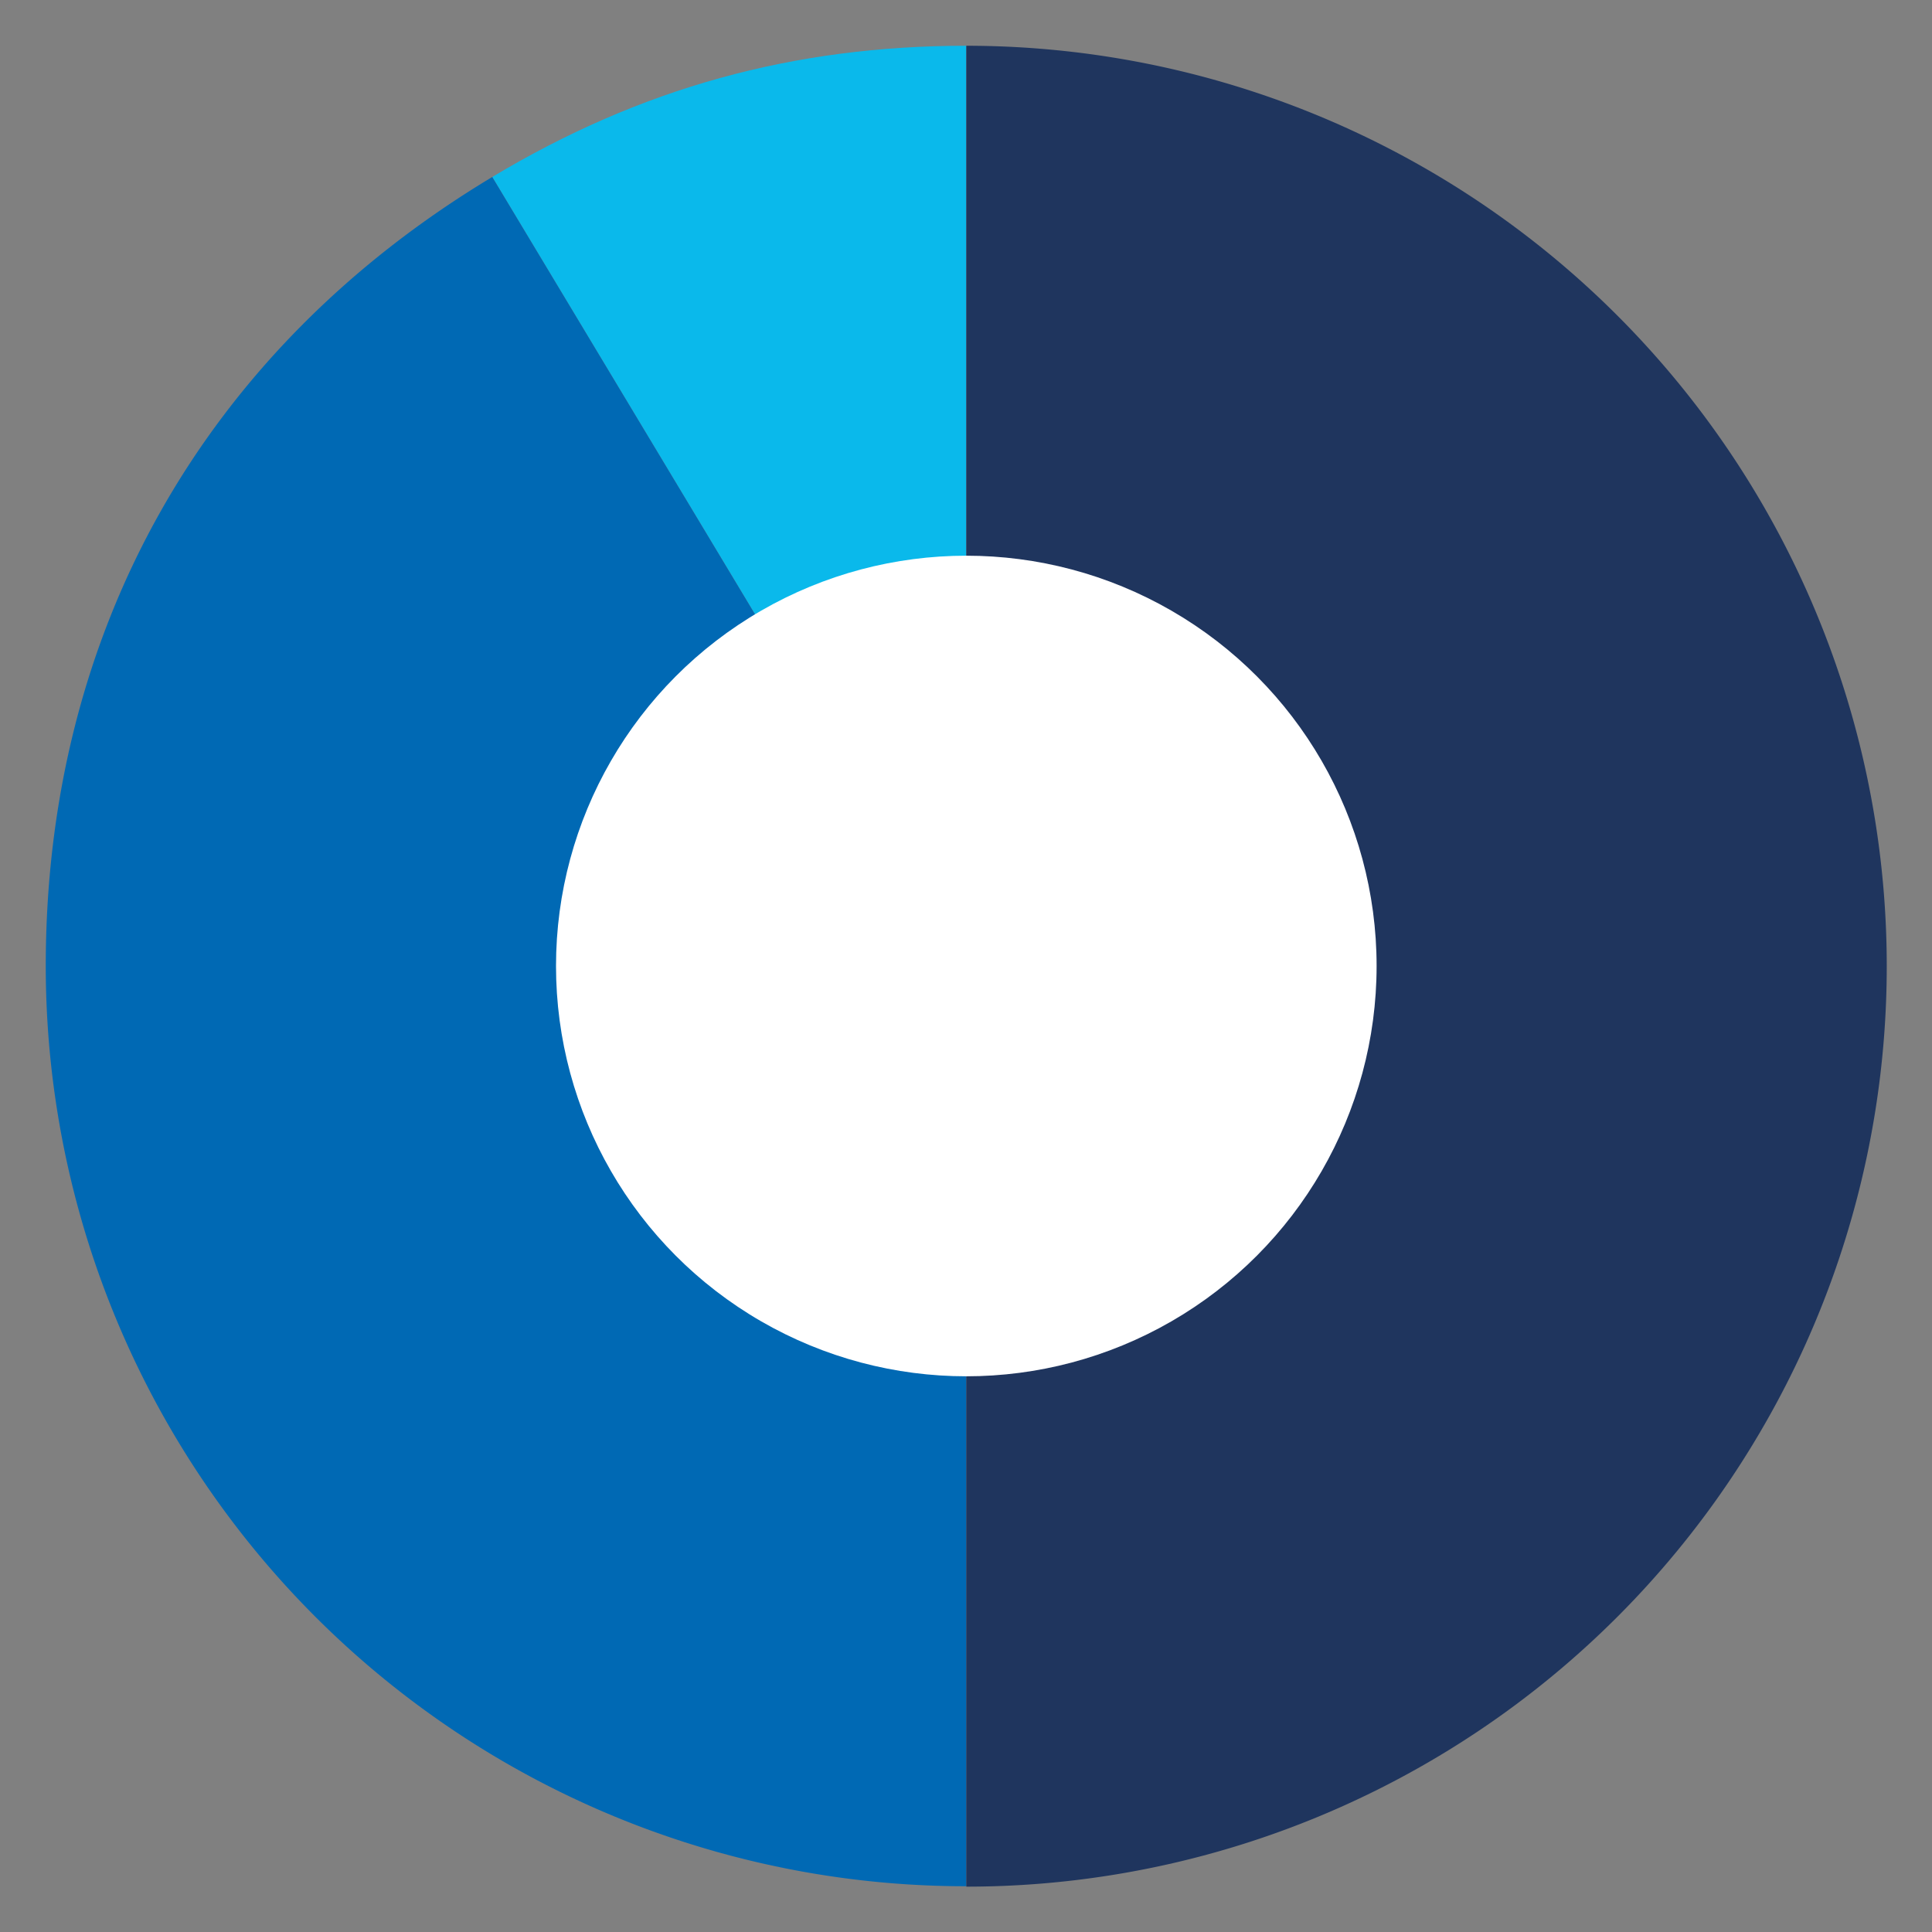 <svg id="Layer_1" data-name="Layer 1" xmlns="http://www.w3.org/2000/svg" viewBox="0 0 380 380"><rect x="0" y="0" width="380" height="380" fill="#808080" stroke="none"/><defs><style>.cls-1{fill:#0ab9eb;}.cls-2{fill:#0069b4;}.cls-3{fill:#1f355e;}.cls-4{fill:#fff;}</style></defs><path class="cls-1" d="M190.06,190,96.82,34.81C126,17.31,156.07,9,190.06,9Z"/><path class="cls-2" d="M190.06,190V371A181,181,0,0,1,9,190C9,124,40.25,68.8,96.82,34.81Z"/><path class="cls-3" d="M190.06,190V9a181,181,0,1,1,0,362.08h0Z"/><circle class="cls-4" cx="190.06" cy="190" r="80.7"/></svg>